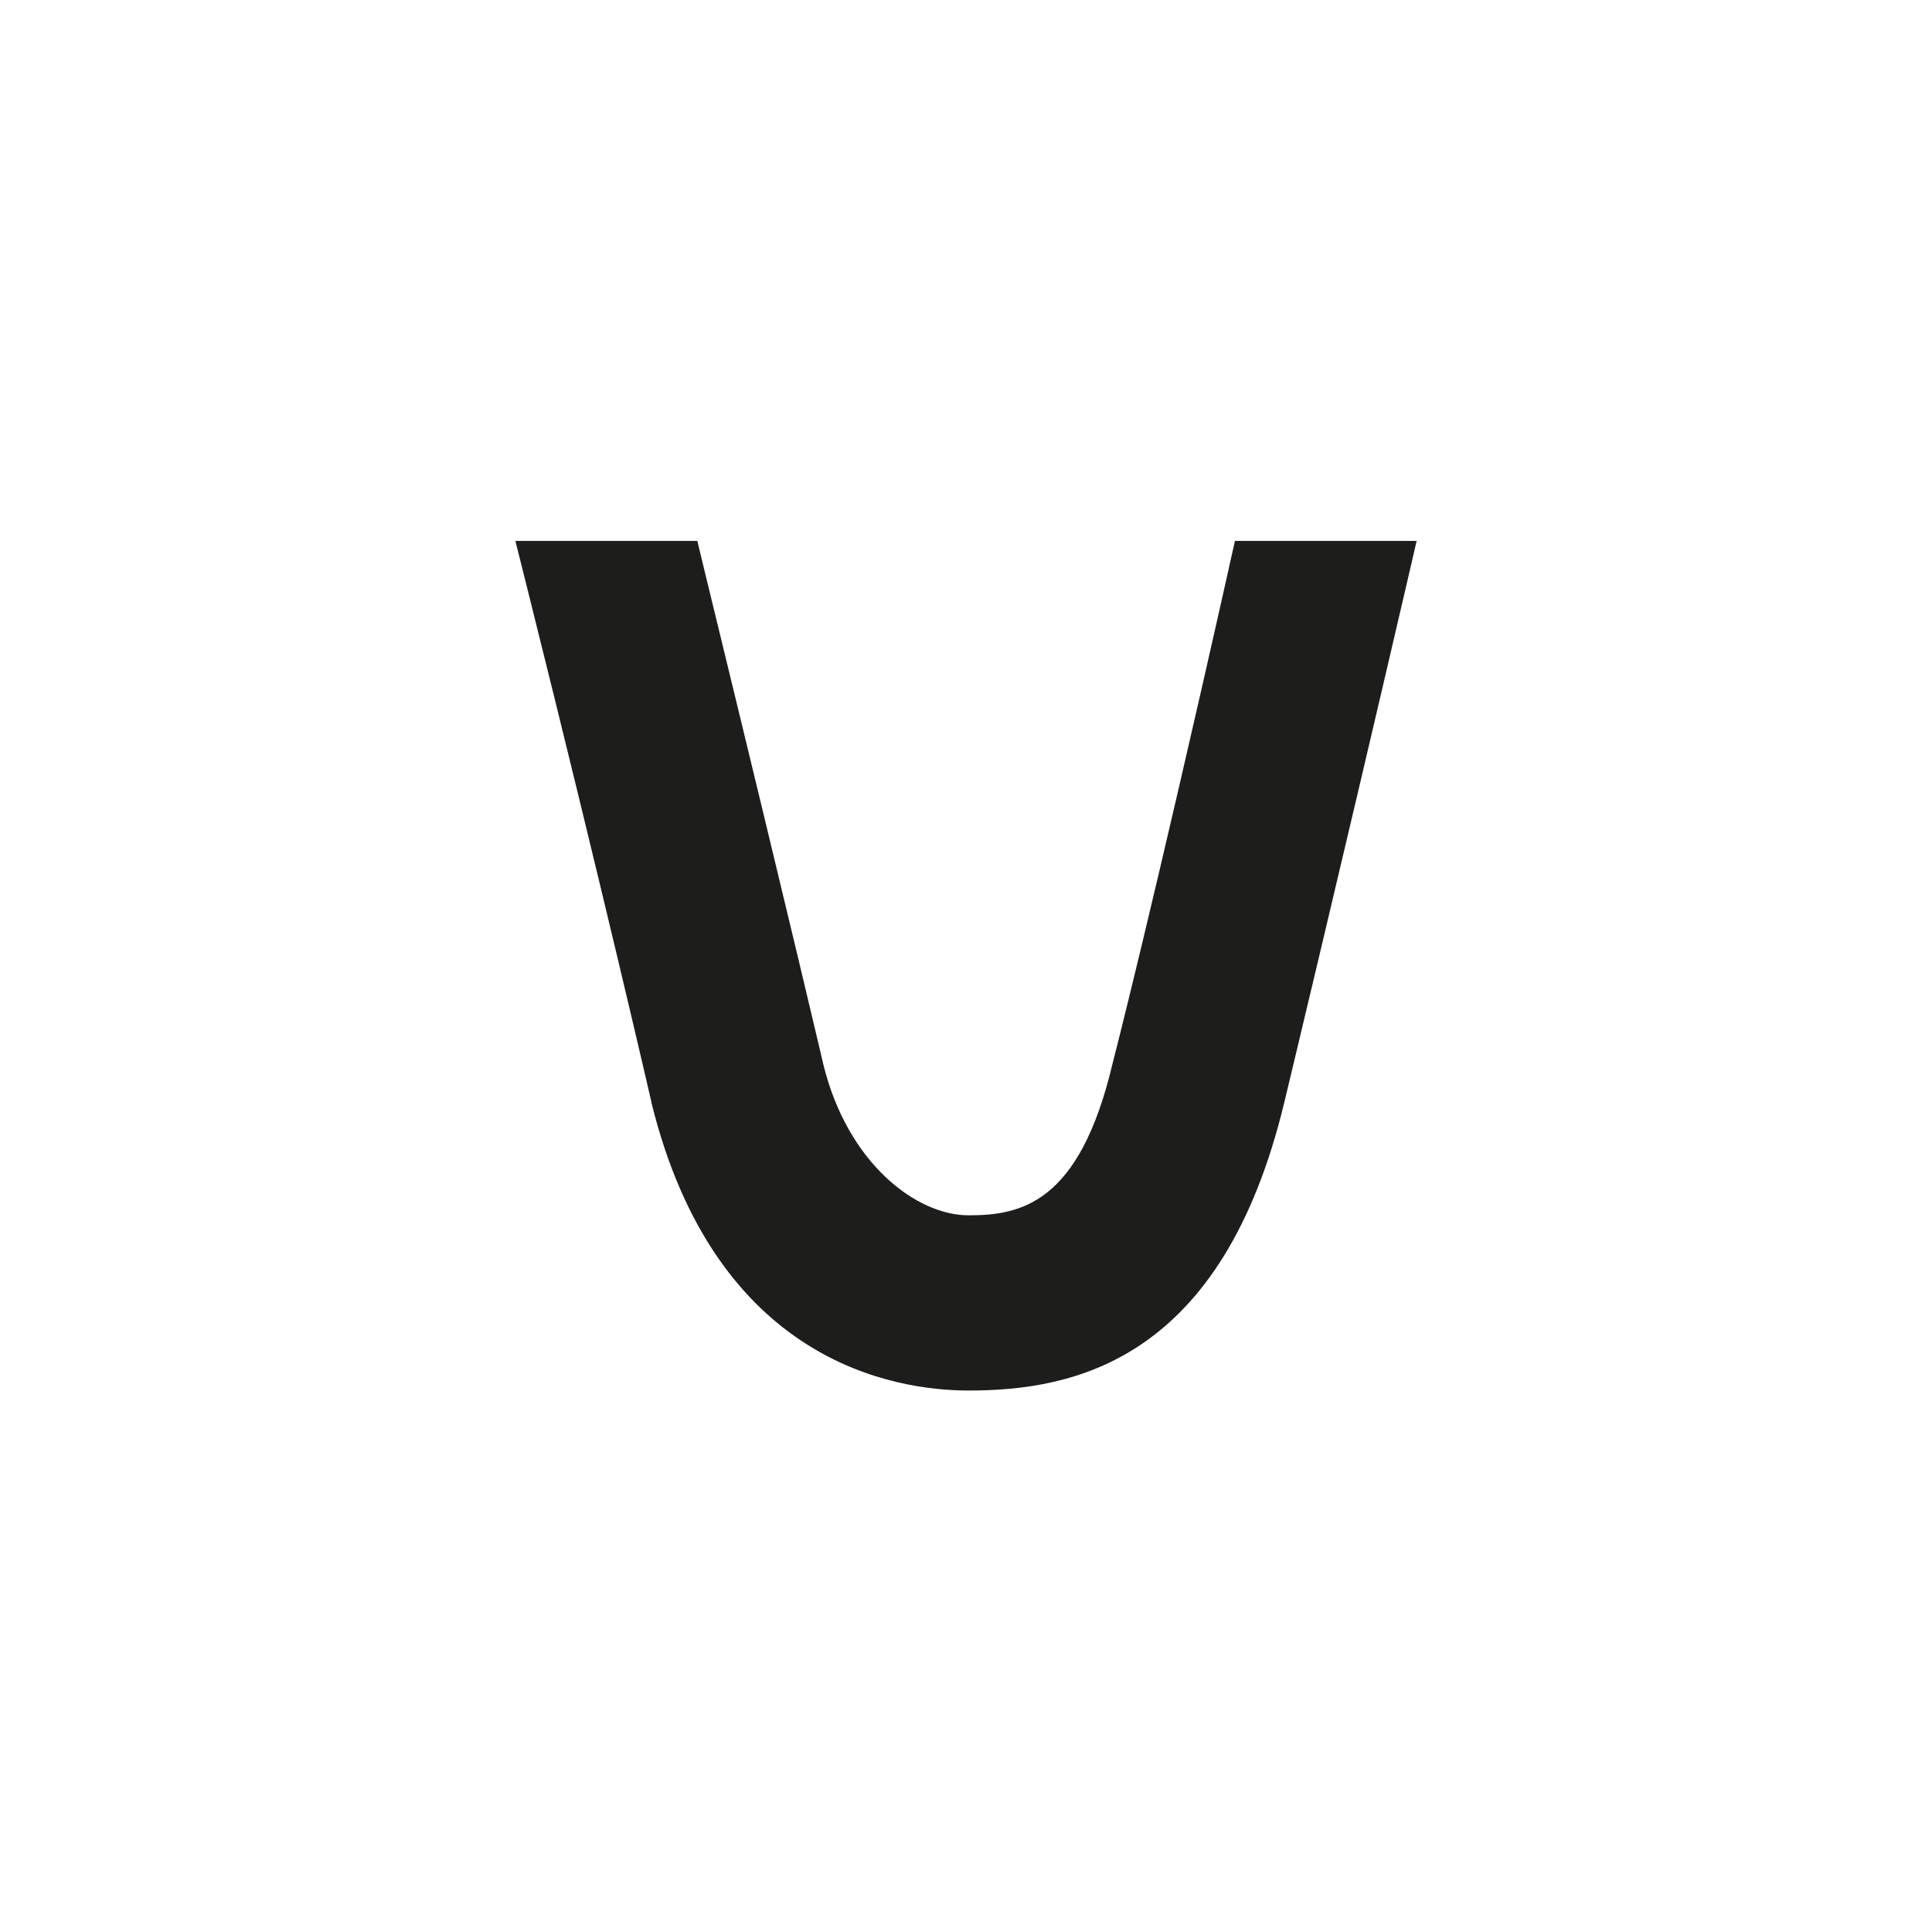<?xml version="1.0" encoding="UTF-8"?>
<svg id="Capa_2" data-name="Capa 2" xmlns="http://www.w3.org/2000/svg" viewBox="0 0 140.69 140.69">
  <defs>
    <style>
      .cls-1 {
        fill: none;
      }

      .cls-2 {
        fill: #1d1d1b;
      }
    </style>
  </defs>
  <g id="Capa_1-2" data-name="Capa 1">
    <rect class="cls-1" width="140.69" height="140.69"/>
    <path class="cls-2" d="M89.49,41.36c-5.59,24.94-8.45,36.01-8.49,36.16-2.41,10.14-6.67,10.98-10.47,10.98s-8.8-3.78-10.57-10.97c-.02-.08-1.97-8.52-8.72-36.23l-.46-1.91h-13.25l.78,3.11c5.7,22.79,9.08,37.57,9.12,37.72v.04c4.65,18.95,17.71,21,23.11,21,7.7,0,18.47-2.18,22.99-21.01.04-.17,4.05-16.83,8.92-37.79l.71-3.07h-13.23l-.44,1.95Z"/>
  </g>
</svg>